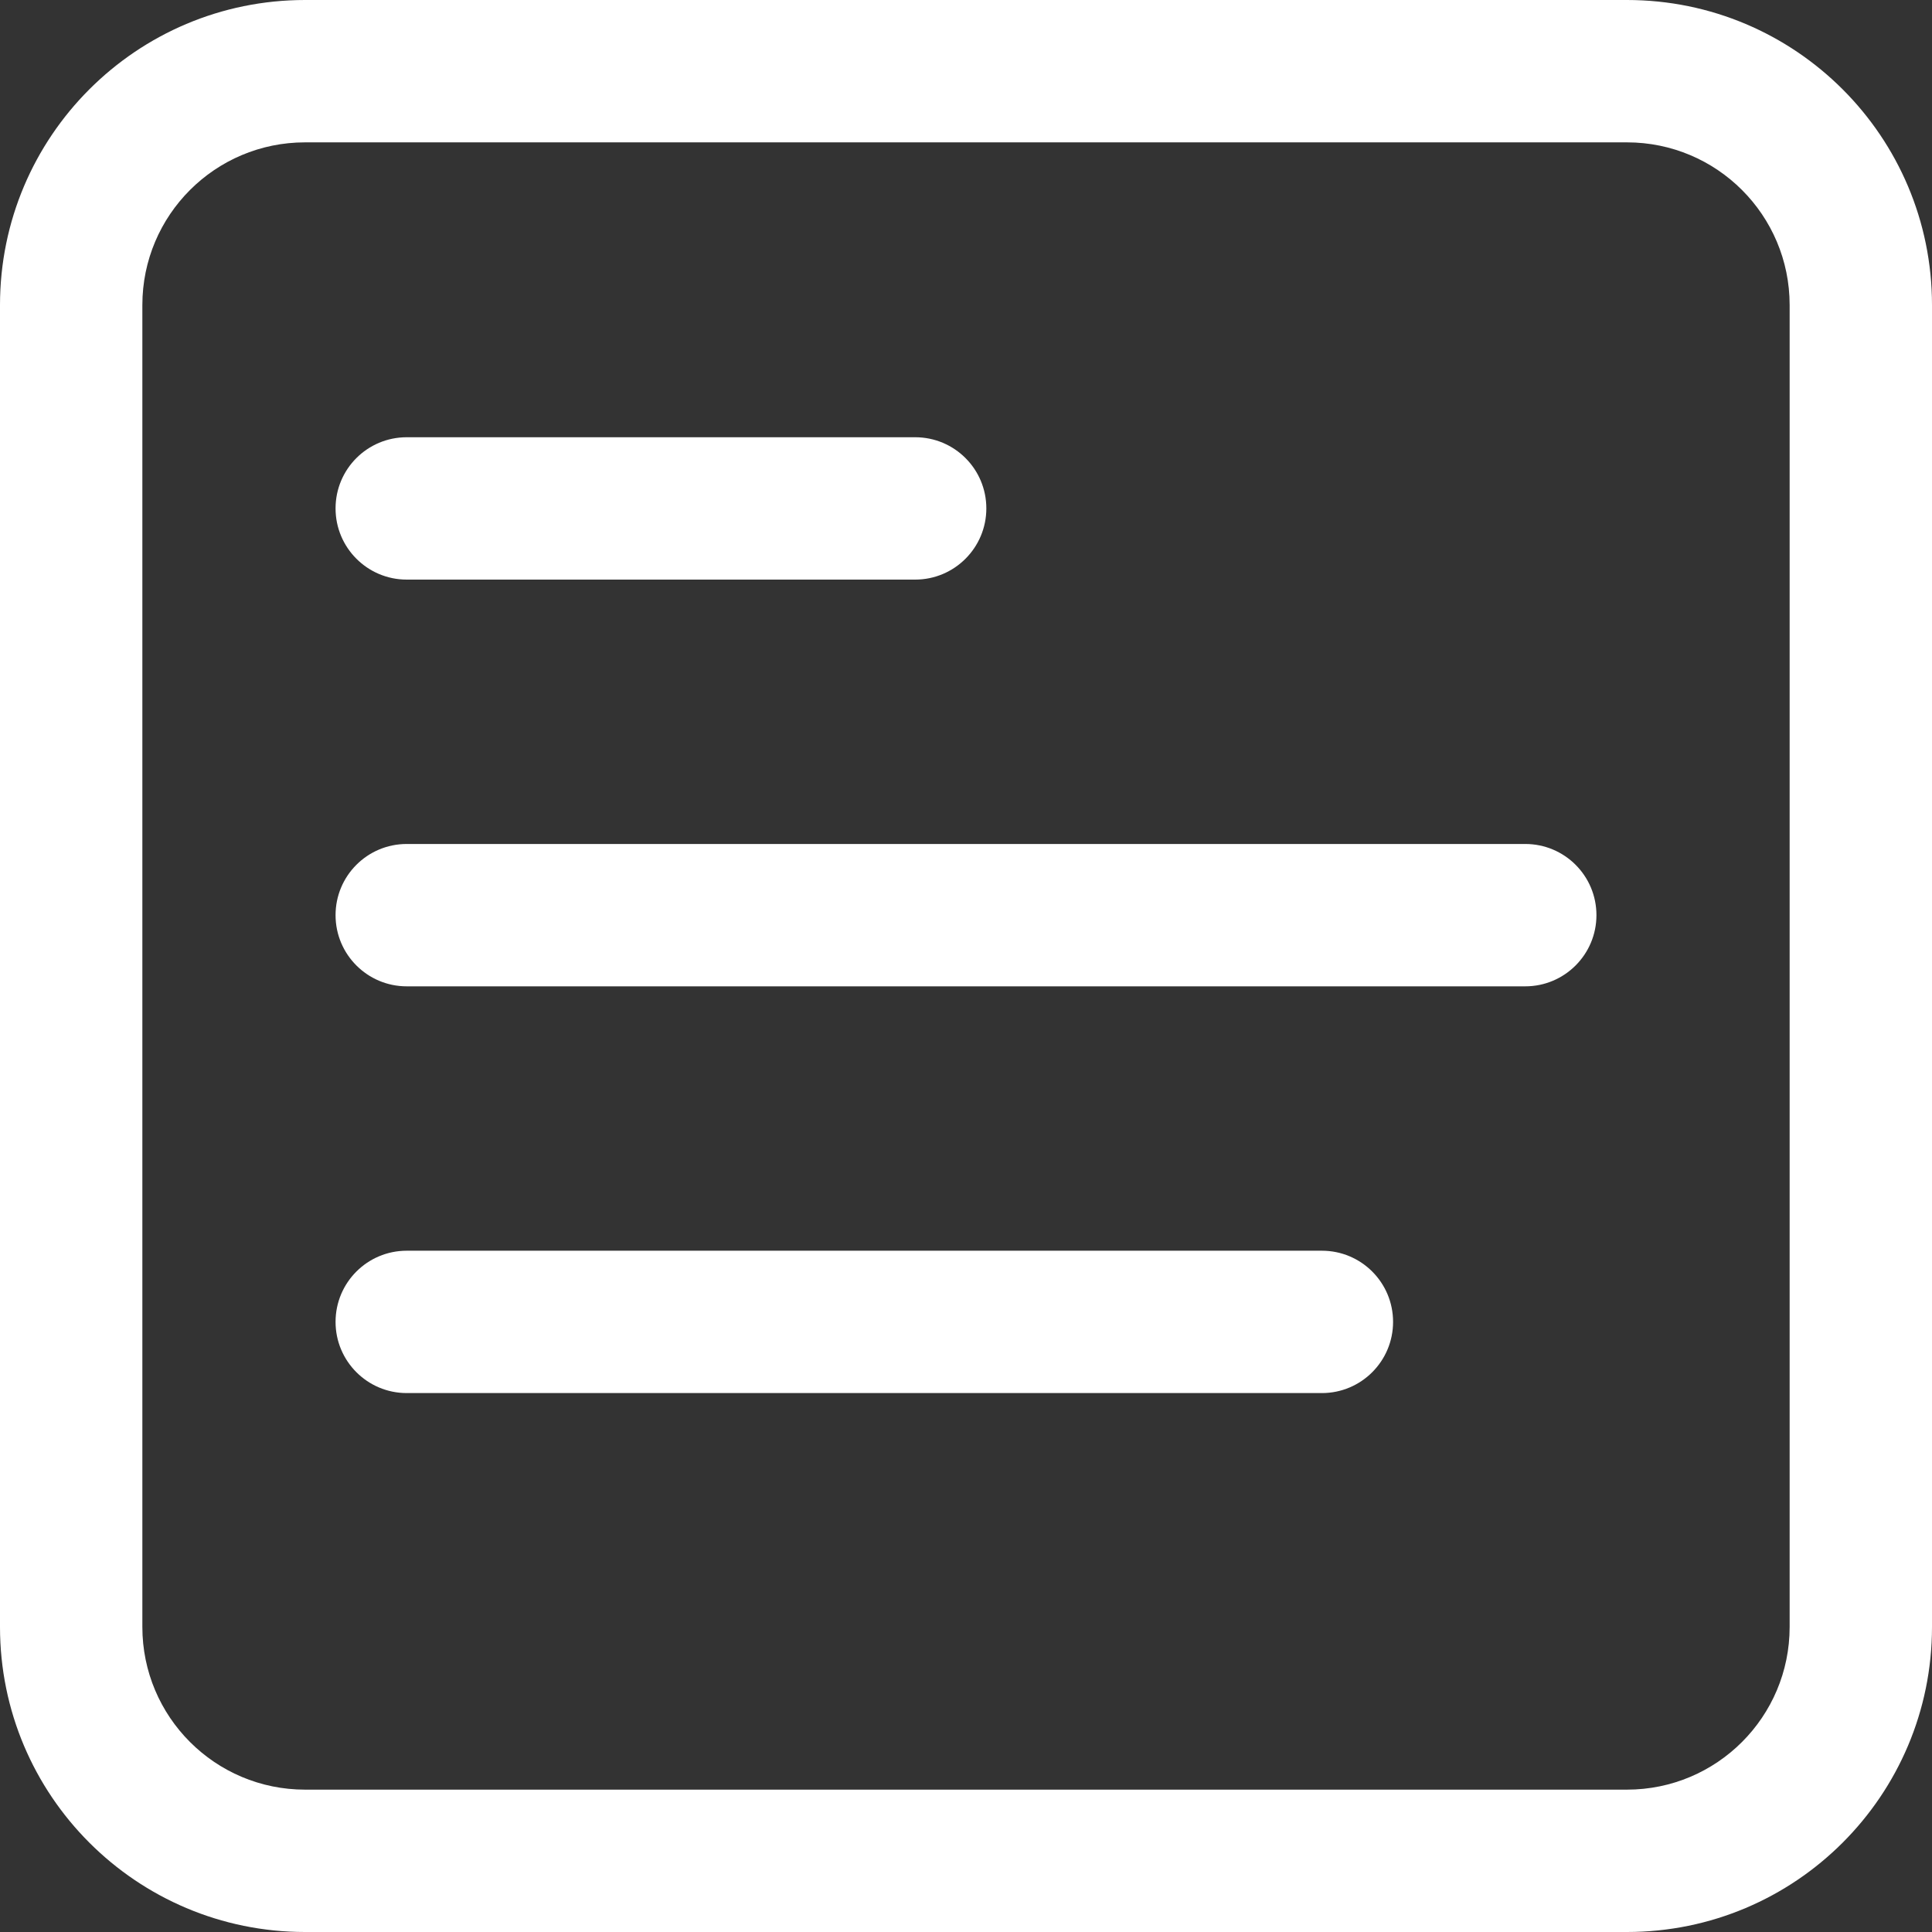 <?xml version="1.0" encoding="UTF-8"?> <svg xmlns="http://www.w3.org/2000/svg" width="19" height="19" viewBox="0 0 19 19" fill="none"><rect x="0" y="0" width="19" height="19" fill="#333333" stroke="none"/><path fill-rule="evenodd" clip-rule="evenodd" d="M16 1.4H3C2.116 1.4 1.4 2.116 1.4 3V16C1.4 16.884 2.116 17.6 3 17.6H16C16.884 17.6 17.6 16.884 17.6 16V3C17.6 2.116 16.884 1.4 16 1.4ZM3 0C1.343 0 0 1.343 0 3V16C0 17.657 1.343 19 3 19H16C17.657 19 19 17.657 19 16V3C19 1.343 17.657 0 16 0H3Z" fill="white"></path><path fill-rule="evenodd" clip-rule="evenodd" d="M3.3 5C3.3 4.613 3.613 4.3 4 4.3H9C9.387 4.3 9.7 4.613 9.7 5C9.7 5.386 9.387 5.7 9 5.7H4C3.613 5.7 3.3 5.386 3.3 5Z" fill="white"></path><path fill-rule="evenodd" clip-rule="evenodd" d="M3.3 9C3.3 8.613 3.613 8.3 4 8.3H15C15.387 8.3 15.7 8.613 15.7 9C15.7 9.386 15.387 9.7 15 9.7H4C3.613 9.7 3.3 9.386 3.3 9Z" fill="white"></path><path fill-rule="evenodd" clip-rule="evenodd" d="M3.3 13C3.3 12.613 3.613 12.3 4 12.3H13C13.387 12.3 13.7 12.613 13.7 13C13.7 13.386 13.387 13.7 13 13.7H4C3.613 13.7 3.3 13.386 3.3 13Z" fill="white"></path></svg> 